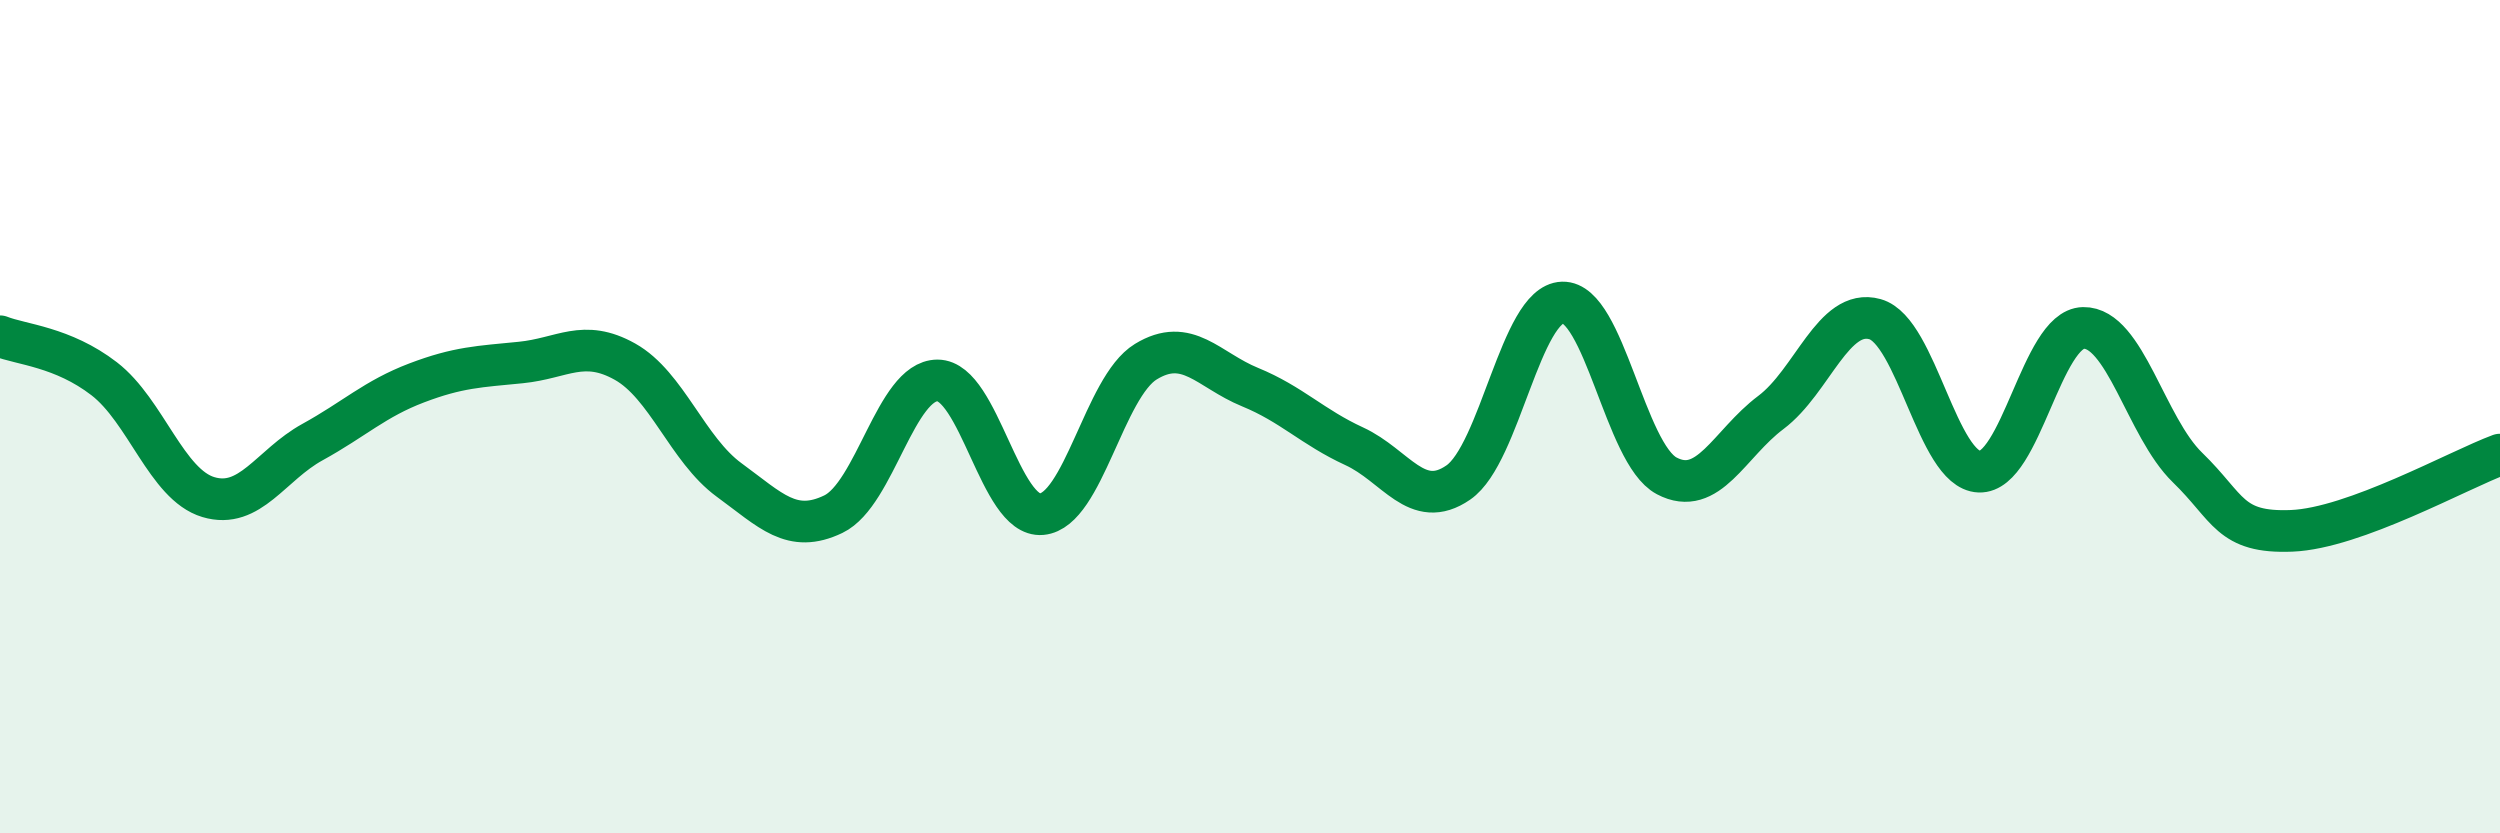 
    <svg width="60" height="20" viewBox="0 0 60 20" xmlns="http://www.w3.org/2000/svg">
      <path
        d="M 0,8.07 C 0.5,8.27 1.5,8.32 2.5,9.09 C 3.5,9.86 4,11.63 5,11.93 C 6,12.23 6.5,11.16 7.5,10.61 C 8.5,10.06 9,9.57 10,9.19 C 11,8.81 11.5,8.8 12.5,8.7 C 13.5,8.6 14,8.12 15,8.68 C 16,9.24 16.5,10.79 17.5,11.52 C 18.5,12.25 19,12.82 20,12.34 C 21,11.86 21.5,9.13 22.5,9.13 C 23.5,9.13 24,12.43 25,12.34 C 26,12.25 26.5,9.29 27.5,8.68 C 28.5,8.07 29,8.88 30,9.29 C 31,9.7 31.5,10.25 32.5,10.71 C 33.5,11.17 34,12.27 35,11.58 C 36,10.89 36.5,7.29 37.5,7.26 C 38.5,7.23 39,10.89 40,11.42 C 41,11.95 41.5,10.65 42.5,9.9 C 43.5,9.15 44,7.38 45,7.66 C 46,7.94 46.5,11.28 47.5,11.32 C 48.5,11.36 49,7.89 50,7.87 C 51,7.85 51.5,10.25 52.5,11.22 C 53.5,12.19 53.5,12.8 55,12.74 C 56.5,12.68 59,11.28 60,10.91L60 20L0 20Z"
        fill="#008740"
        opacity="0.1"
        stroke-linecap="round"
        stroke-linejoin="round"
      />
      <path
        d="M 0,8.07 C 0.5,8.27 1.5,8.32 2.5,9.09 C 3.5,9.86 4,11.63 5,11.93 C 6,12.23 6.5,11.16 7.5,10.61 C 8.5,10.06 9,9.57 10,9.19 C 11,8.81 11.5,8.8 12.5,8.7 C 13.5,8.6 14,8.12 15,8.68 C 16,9.24 16.5,10.79 17.5,11.52 C 18.5,12.25 19,12.82 20,12.34 C 21,11.86 21.5,9.13 22.5,9.13 C 23.5,9.13 24,12.43 25,12.34 C 26,12.25 26.5,9.29 27.5,8.68 C 28.5,8.07 29,8.88 30,9.29 C 31,9.7 31.5,10.25 32.5,10.71 C 33.5,11.17 34,12.27 35,11.58 C 36,10.89 36.5,7.29 37.5,7.26 C 38.5,7.23 39,10.89 40,11.42 C 41,11.95 41.5,10.65 42.5,9.9 C 43.5,9.15 44,7.38 45,7.66 C 46,7.94 46.5,11.28 47.5,11.32 C 48.5,11.36 49,7.89 50,7.87 C 51,7.85 51.5,10.25 52.5,11.22 C 53.5,12.19 53.5,12.8 55,12.74 C 56.5,12.68 59,11.28 60,10.91"
        stroke="#008740"
        stroke-width="1"
        fill="none"
        stroke-linecap="round"
        stroke-linejoin="round"
      />
    </svg>
  